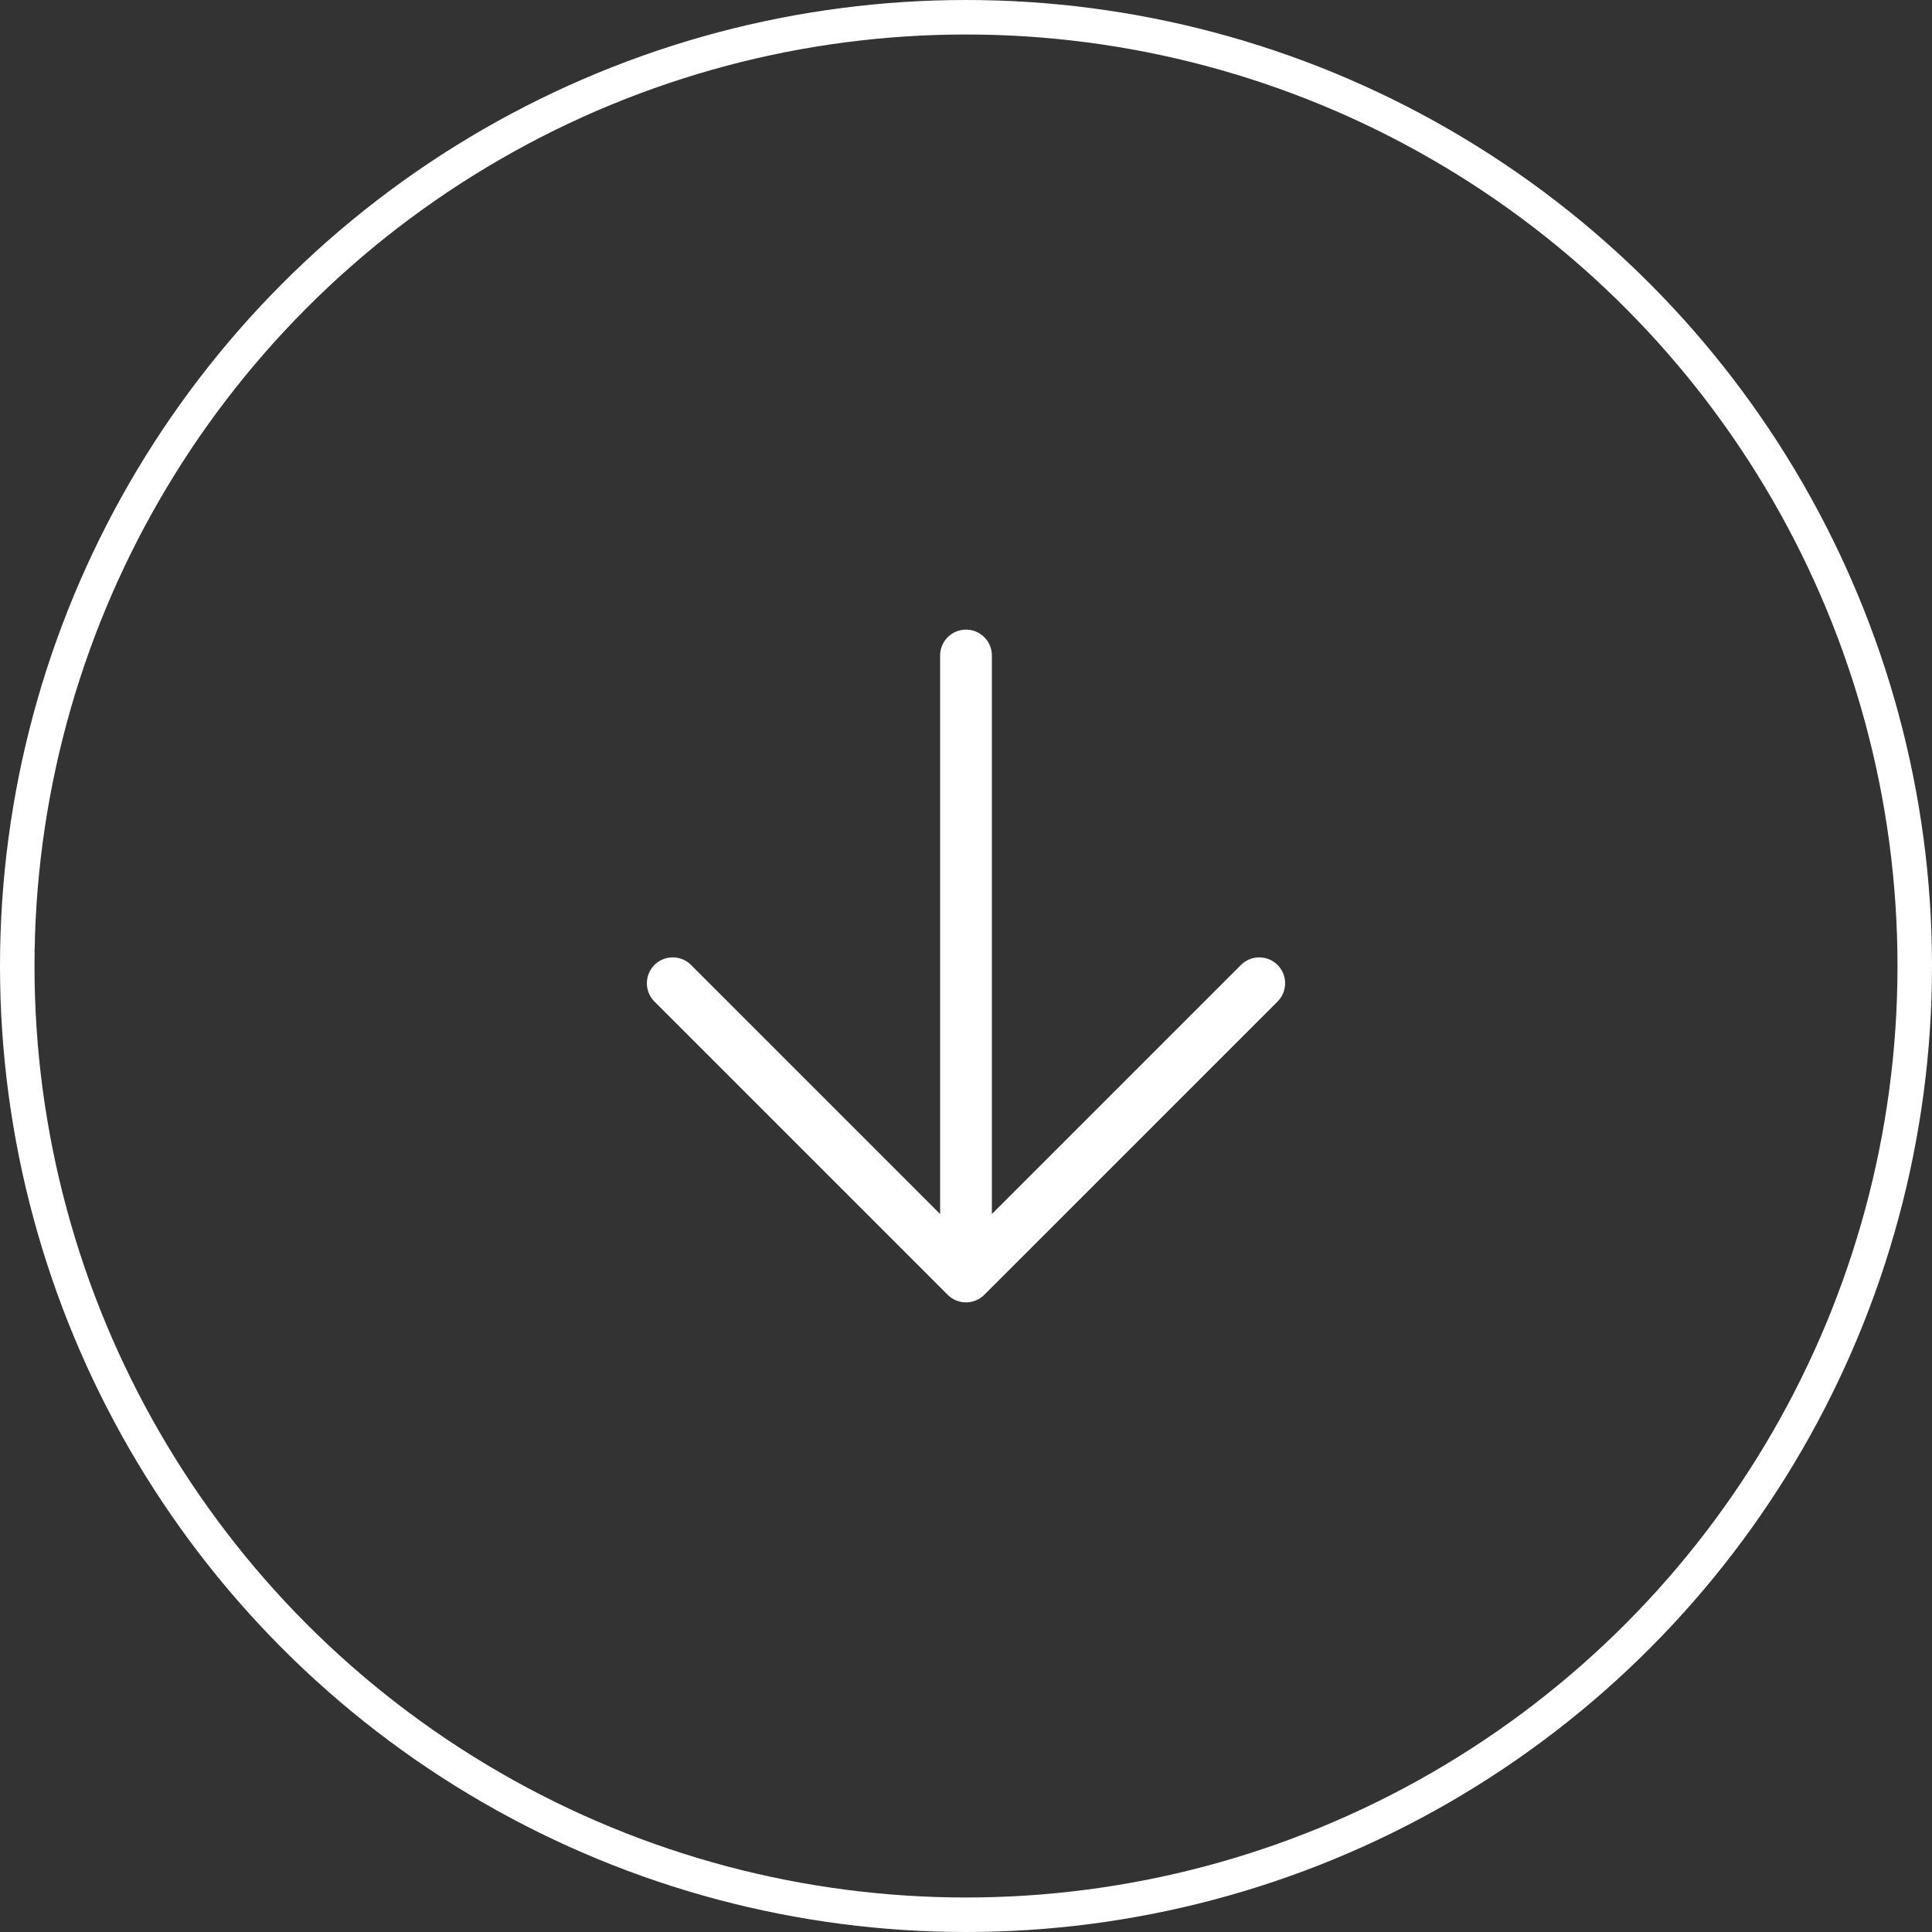 <svg xmlns="http://www.w3.org/2000/svg" fill="none" viewBox="0 0 56 56" height="56" width="56">
<rect x="0" y="0" width="56" height="56" fill="#333333" stroke="none"/>
<circle stroke="white" r="27.5" cy="28" cx="28"></circle>
<path stroke-linejoin="round" stroke-linecap="round" stroke-width="1.5" stroke="white" d="M28 19V37M28 37L36.5 28.5M28 37L19.5 28.5"></path>
</svg>
